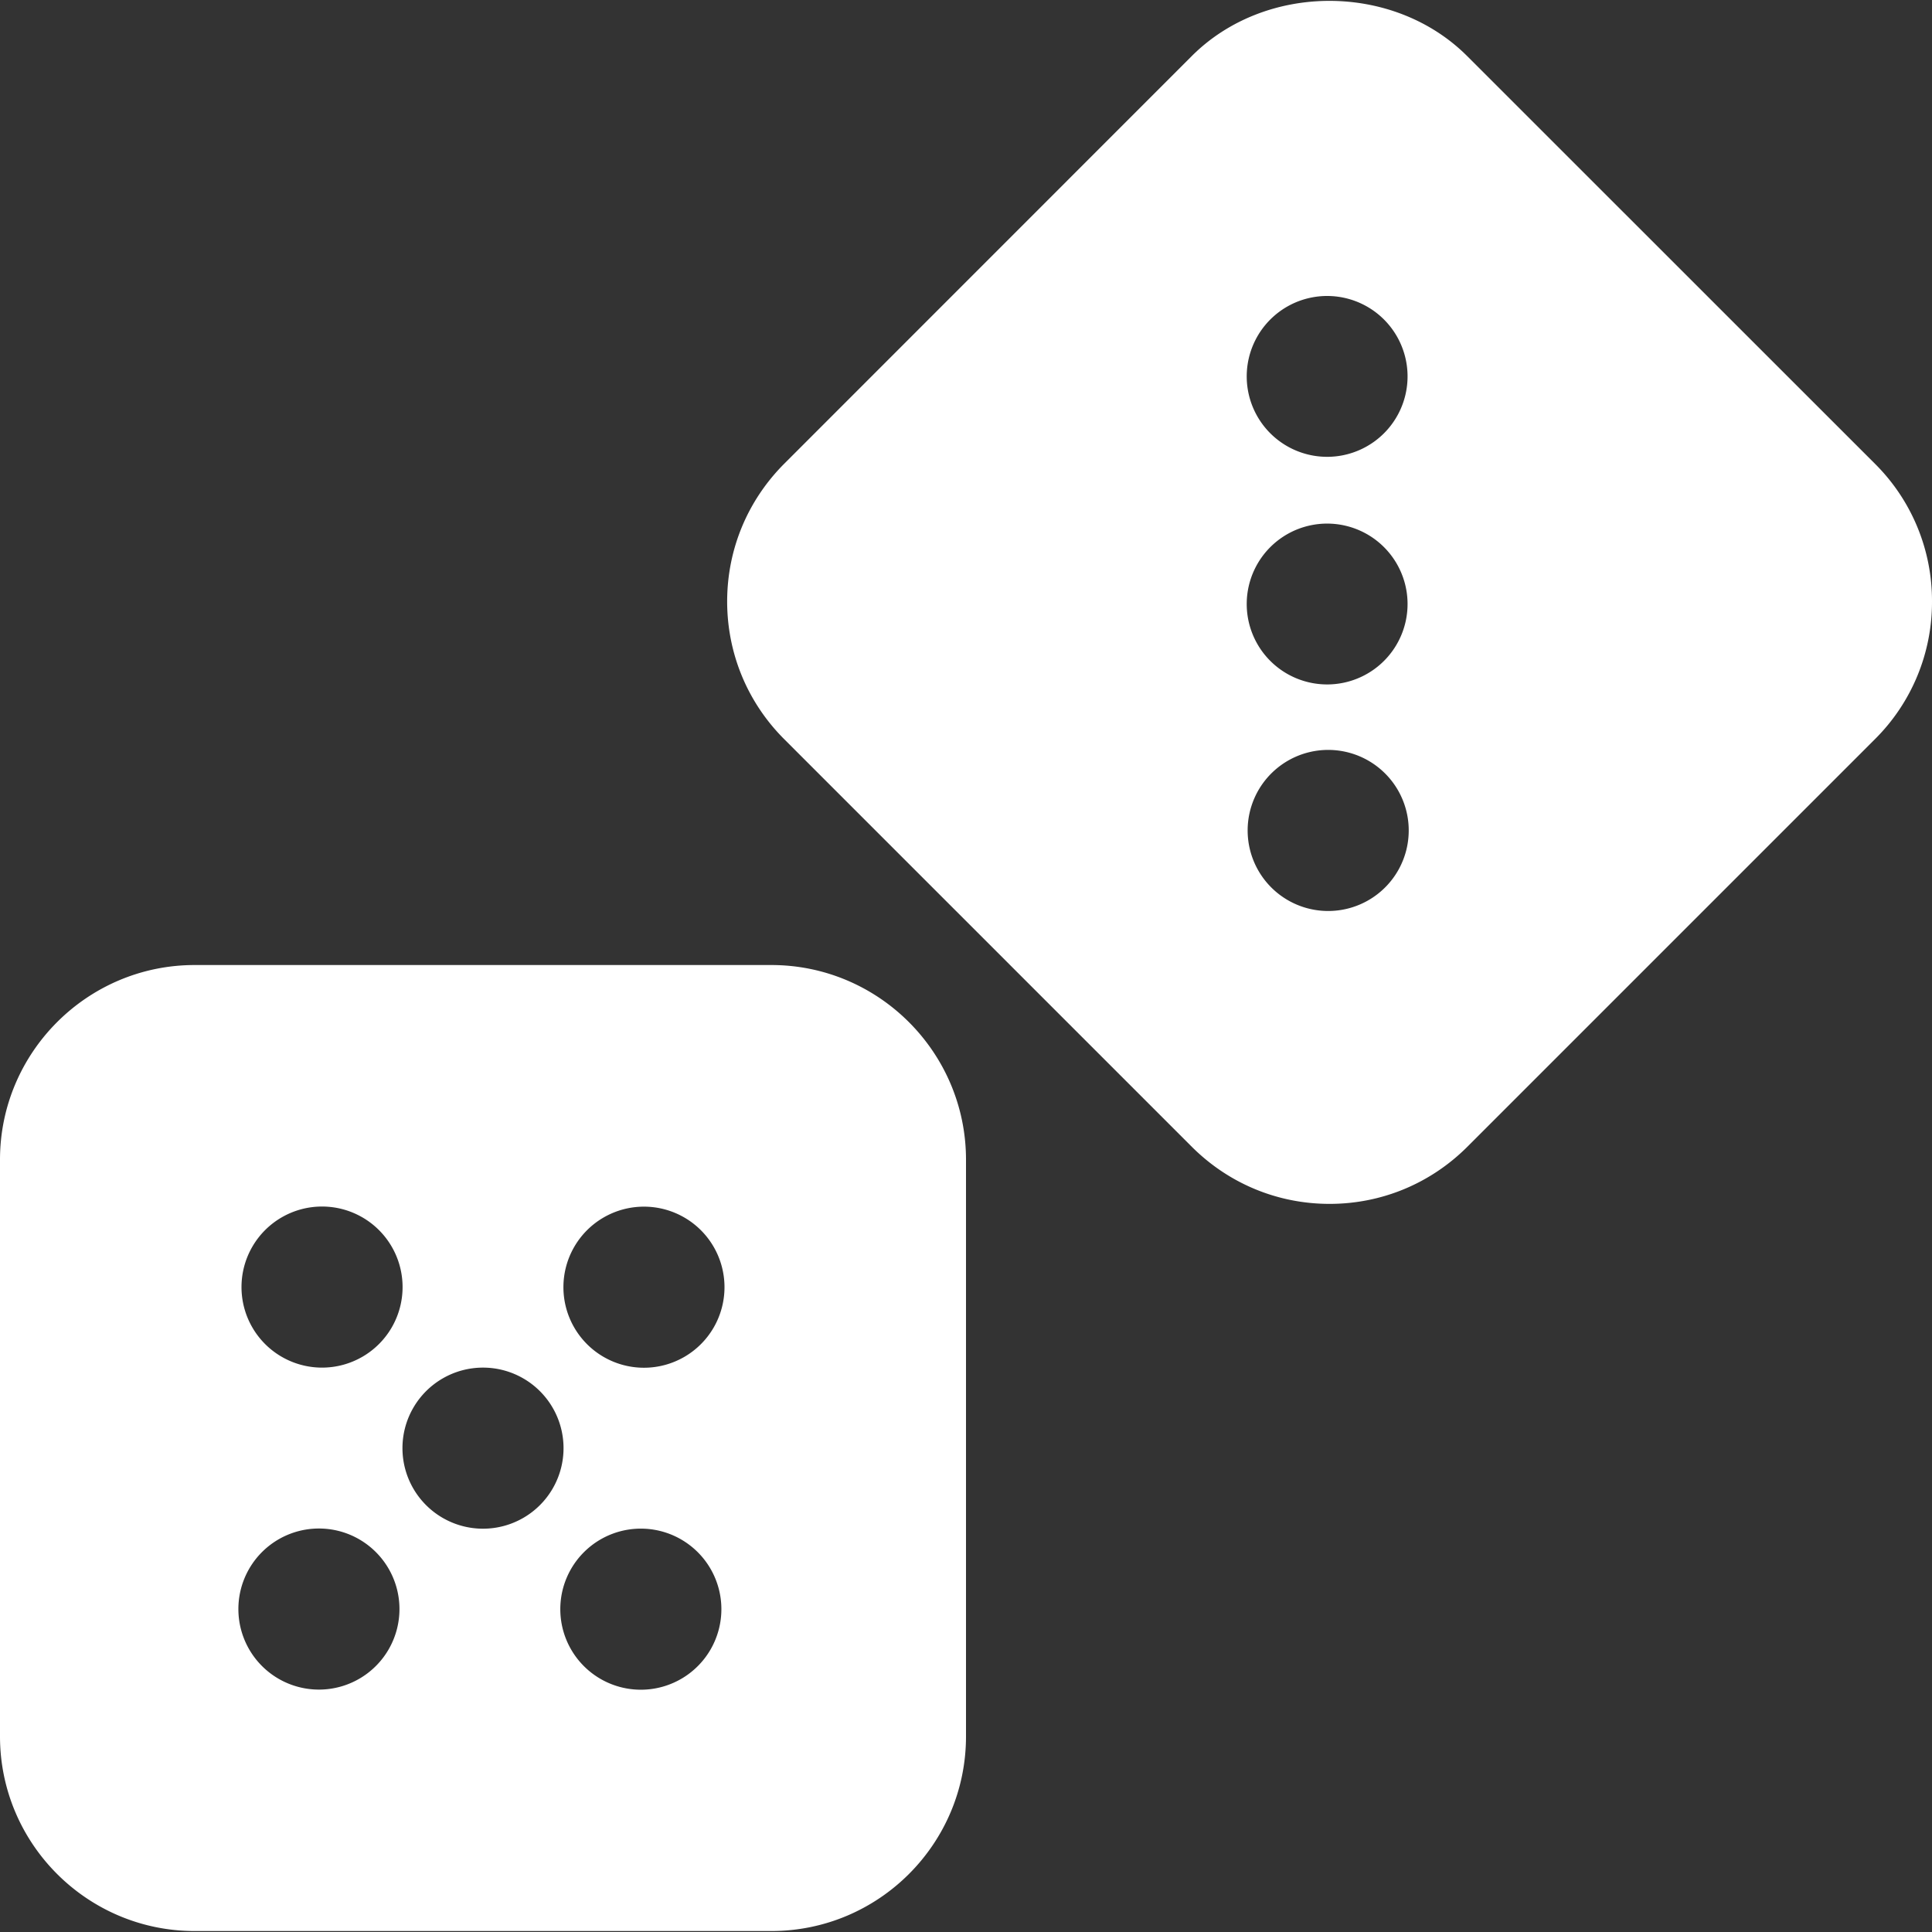 <svg xmlns="http://www.w3.org/2000/svg" width="16" height="16" viewBox="0 0 16 16">
    <rect x="0" y="0" width="16" height="16" fill="#333333" stroke="none"/>
    <g fill="#FFF" fill-rule="nonzero">
        <path d="M6.388 7.992H1.612C.723 7.992 0 8.716 0 9.604v4.776c0 .889.723 1.612 1.612 1.612h4.776C7.277 15.992 8 15.27 8 14.38V9.604c0-.888-.723-1.612-1.612-1.612zm-3.721 2a.667.667 0 1 1 0 1.334.667.667 0 0 1 0-1.334zm0 4a.667.667 0 1 1 0-1.333.667.667 0 0 1 0 1.333zM4 12.66a.667.667 0 1 1 0-1.334.667.667 0 0 1 0 1.334zm1.333 1.333a.667.667 0 1 1 0-1.333.667.667 0 0 1 0 1.333zm0-2.666a.667.667 0 1 1 0-1.334.667.667 0 0 1 0 1.334zM15.528 3.841L12.15.464c-.61-.609-1.671-.609-2.28 0L6.494 3.841c-.304.305-.472.71-.472 1.14 0 .43.168.836.472 1.14l3.377 3.377c.305.304.71.472 1.14.472.43 0 .835-.168 1.14-.472l3.377-3.377A1.6 1.6 0 0 0 16 4.981a1.6 1.6 0 0 0-.472-1.14zm-4.046 3.497a.667.667 0 1 1-.942-.944.667.667 0 0 1 .942.944zm0-1.886a.666.666 0 1 1-.942-.94.666.666 0 0 1 .942.94zm0-1.885a.666.666 0 1 1-.942-.94.666.666 0 0 1 .942.94z"/>
    </g>
</svg>

